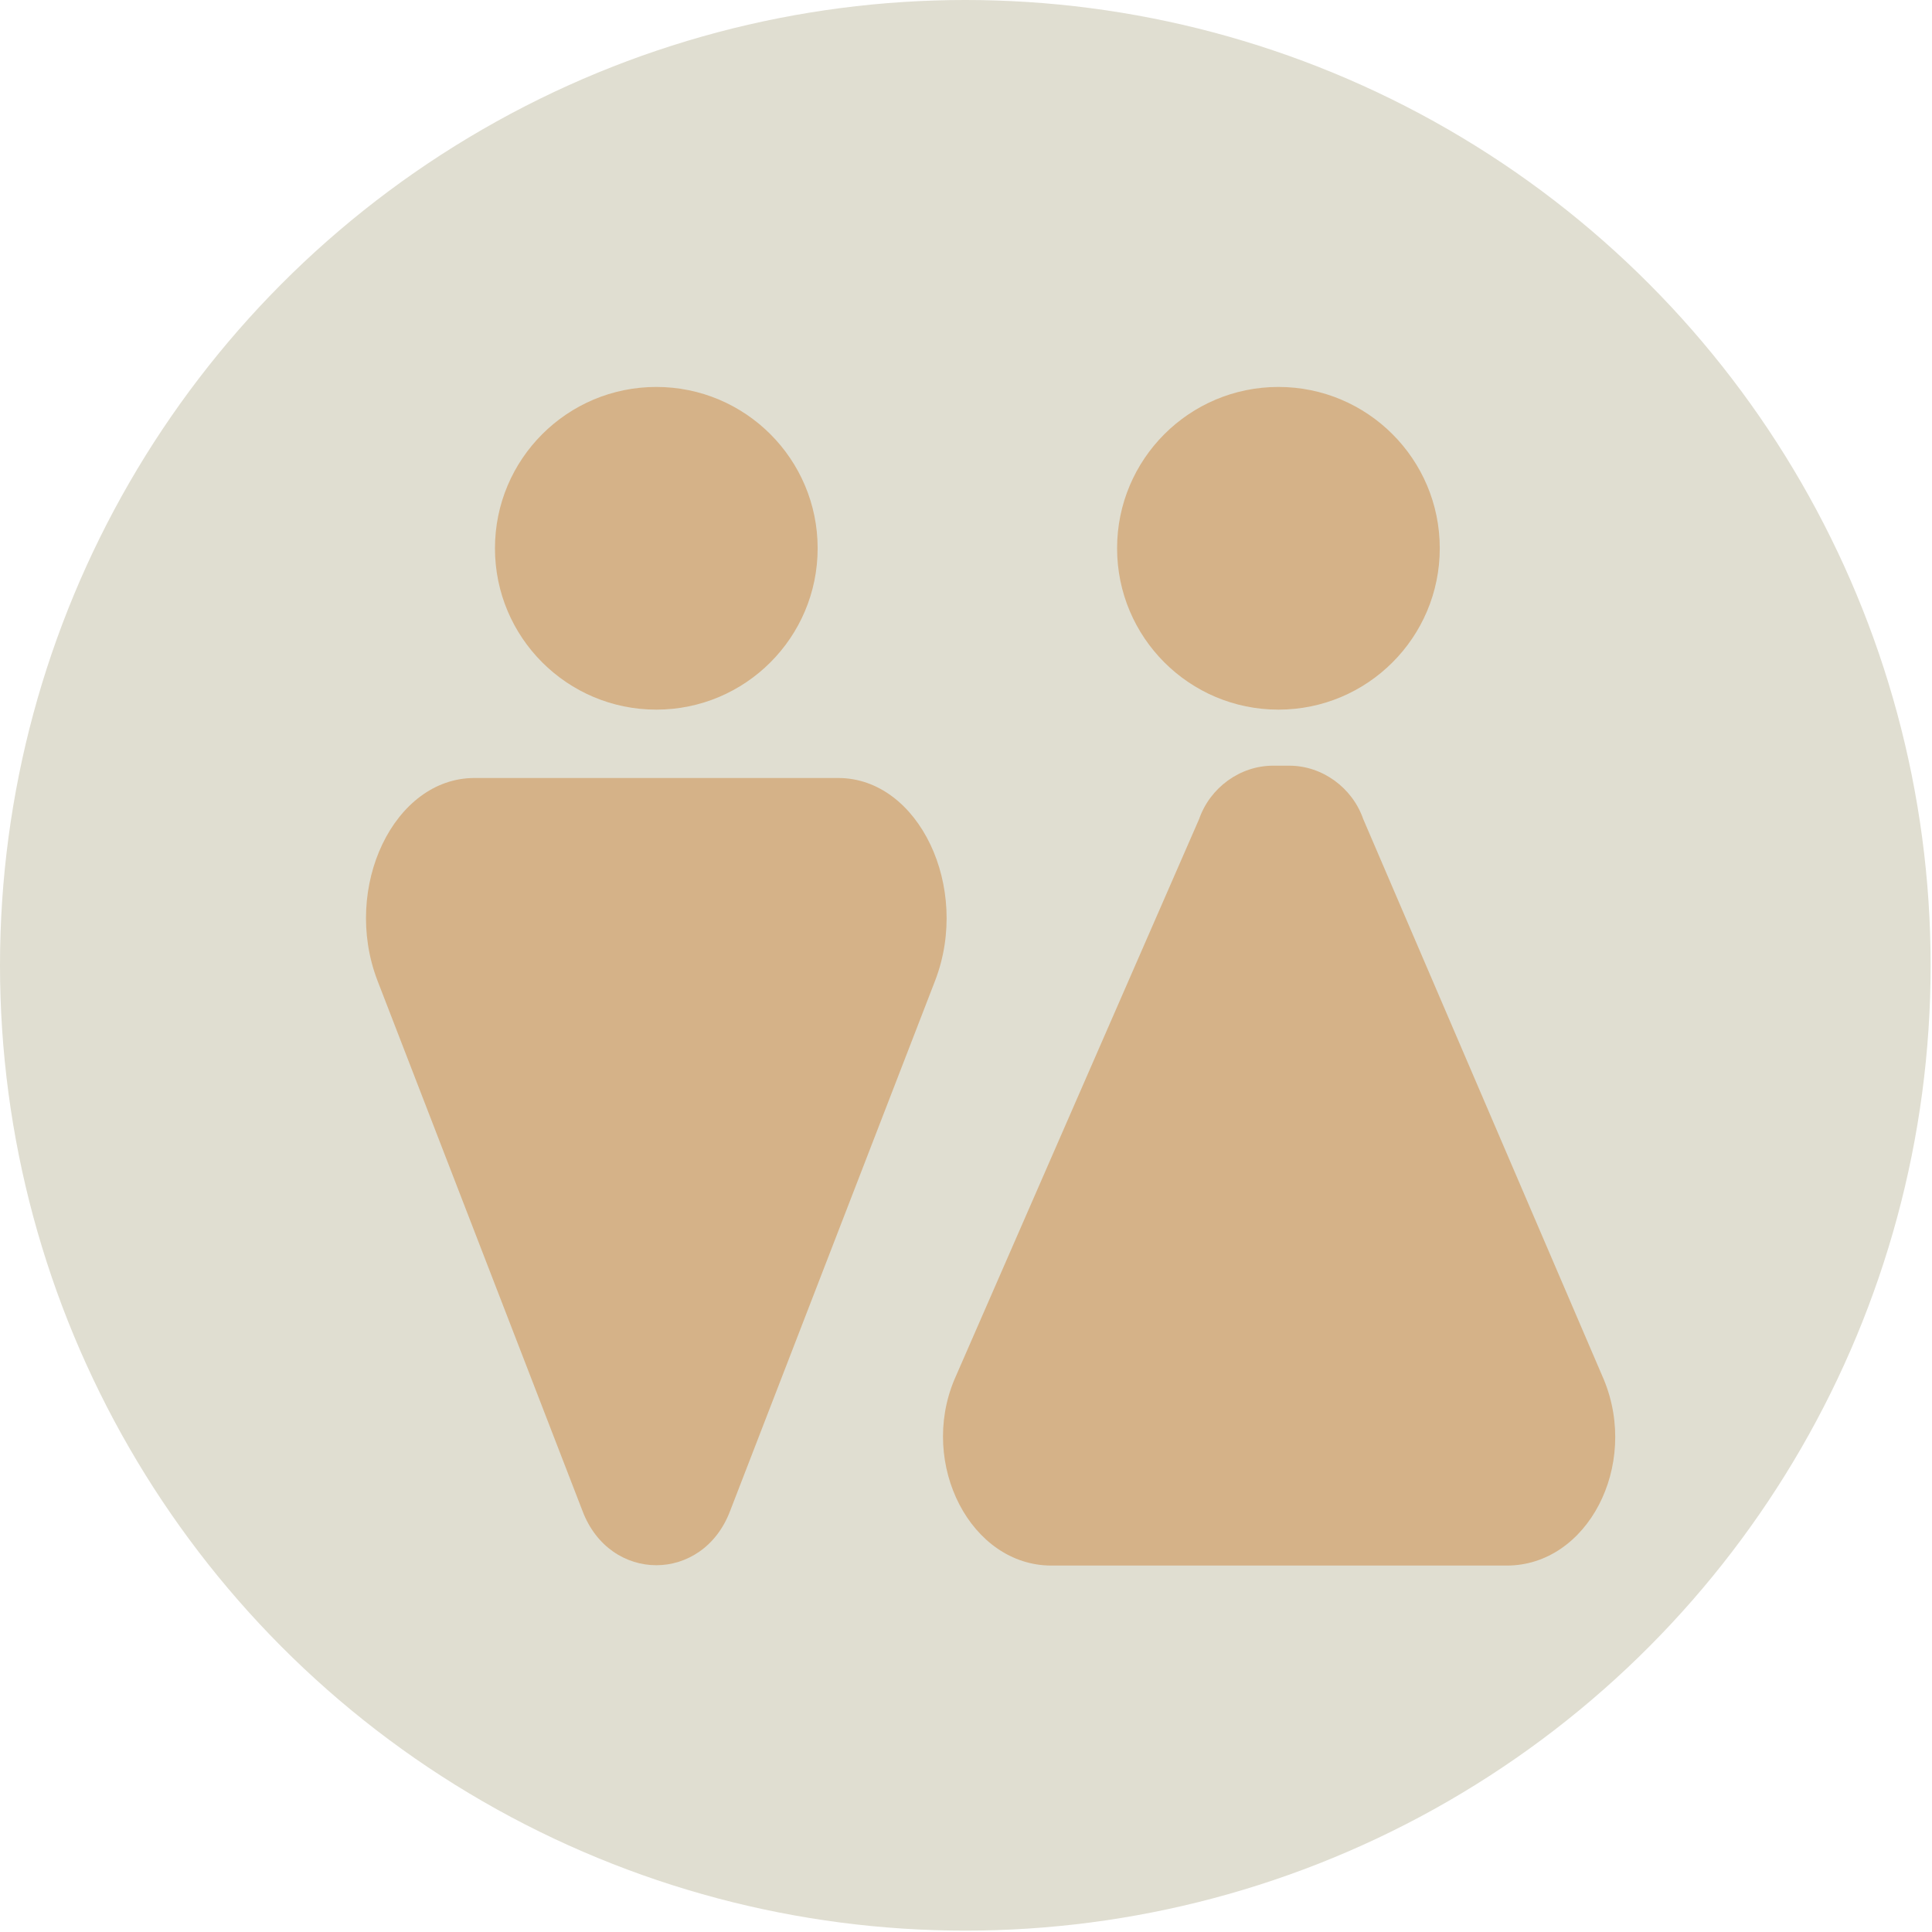 <svg xmlns="http://www.w3.org/2000/svg" id="uuid-f4cb19c1-c8d3-45fd-83df-7ce4c8b9f0d8" viewBox="0 0 141.3 141.3"><defs><style>.uuid-5aaa0b93-c8d4-487d-9908-3c9899e7bd99{fill:#d5b288;}.uuid-e3316280-480c-4fee-80dd-36e89dd704b6{fill:#e0ded1;}</style></defs><circle class="uuid-e3316280-480c-4fee-80dd-36e89dd704b6" cx="70.6" cy="70.6" r="70.6"></circle><circle class="uuid-5aaa0b93-c8d4-487d-9908-3c9899e7bd99" cx="48" cy="40.1" r="11.8"></circle><path class="uuid-5aaa0b93-c8d4-487d-9908-3c9899e7bd99" d="M61.3,56.9h-26.6c-5.9,0-9.7,8-7.1,14.8l15,38.8c2,5.3,8.8,5.3,10.8,0l15-38.8c2.6-6.8-1.2-14.8-7.1-14.8Z"></path><circle class="uuid-5aaa0b93-c8d4-487d-9908-3c9899e7bd99" cx="93.5" cy="40.1" r="11.8"></circle><path class="uuid-5aaa0b93-c8d4-487d-9908-3c9899e7bd99" d="M76.8,114.5h33.4c5.9,0,9.7-7.3,7.1-13.6l-17.6-41c-.8-2.3-3-3.9-5.4-3.9h-1.2c-2.4,0-4.6,1.6-5.4,3.9l-17.9,41c-2.6,6.2,1.2,13.6,7.1,13.6h0Z"></path></svg>